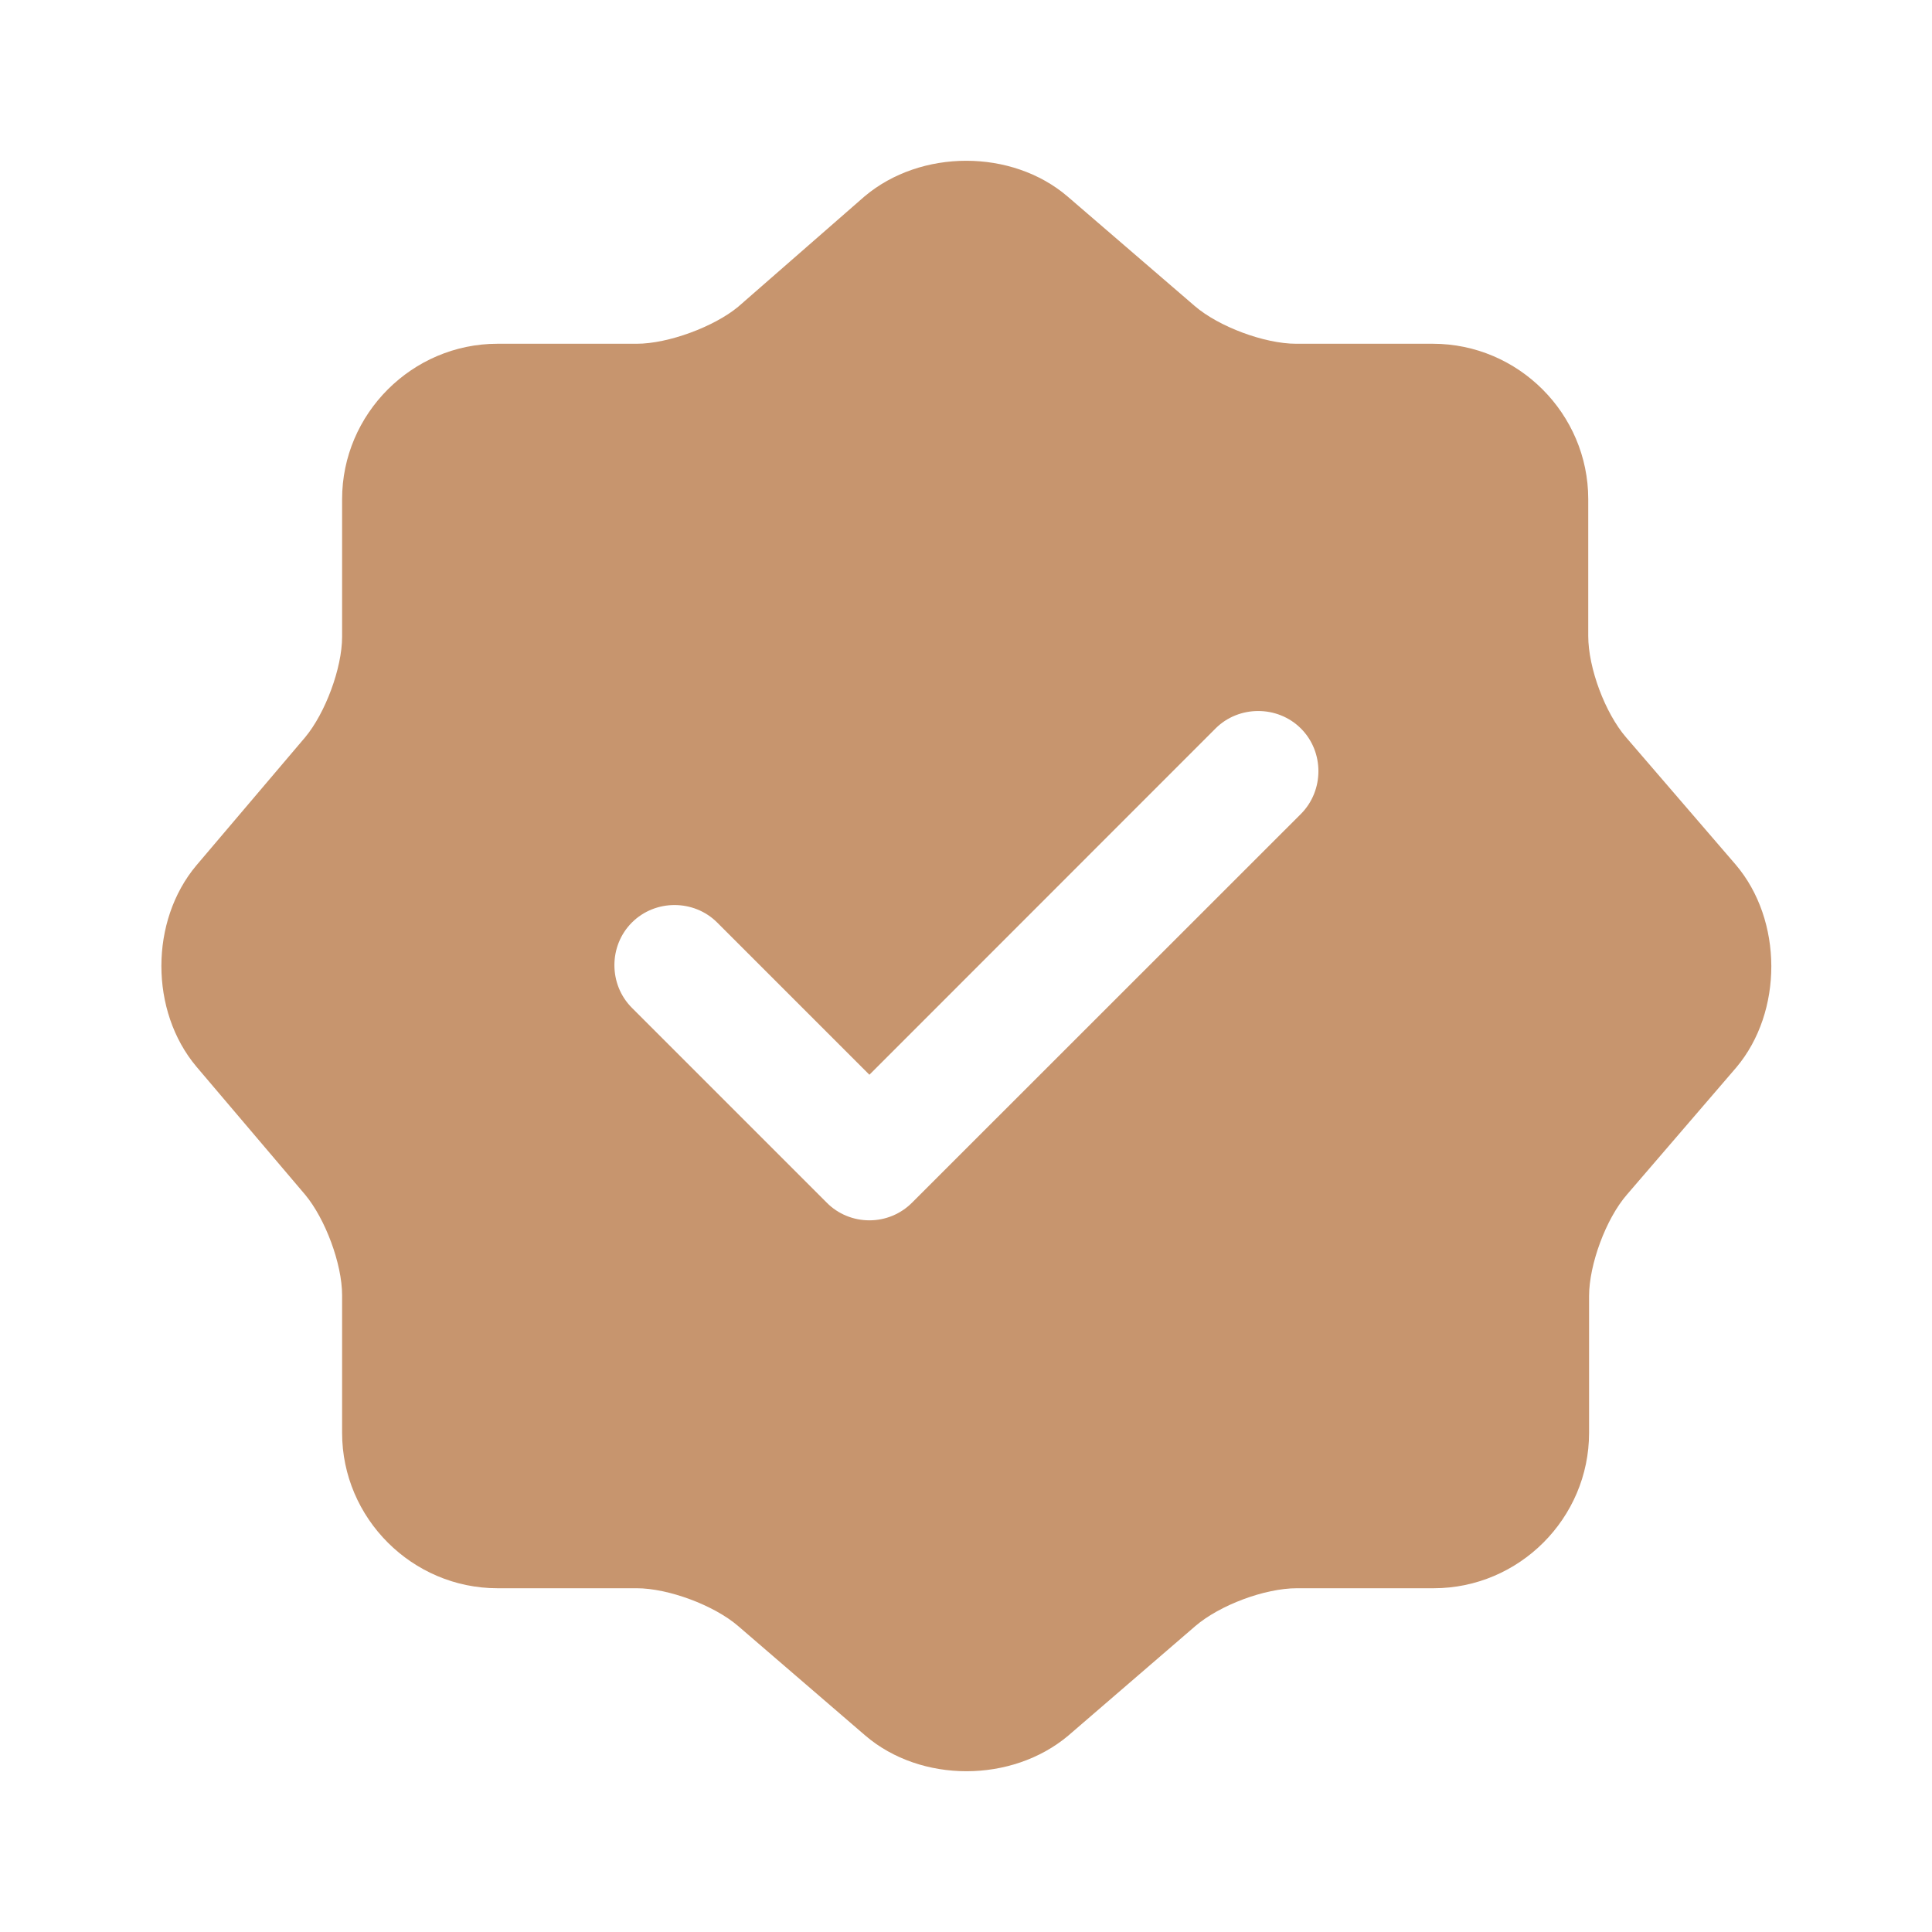 <?xml version="1.0" encoding="UTF-8"?> <svg xmlns="http://www.w3.org/2000/svg" width="14" height="14" viewBox="0 0 14 14" fill="none"> <path d="M12.577 6.265L11.783 5.343C11.632 5.168 11.509 4.842 11.509 4.608V3.617C11.509 2.998 11.002 2.491 10.383 2.491H9.392C9.164 2.491 8.832 2.368 8.657 2.217L7.735 1.423C7.332 1.079 6.673 1.079 6.265 1.423L5.349 2.223C5.174 2.368 4.842 2.491 4.614 2.491H3.605C2.987 2.491 2.479 2.998 2.479 3.617V4.614C2.479 4.842 2.357 5.168 2.211 5.343L1.423 6.271C1.085 6.673 1.085 7.327 1.423 7.729L2.211 8.657C2.357 8.832 2.479 9.158 2.479 9.386V10.383C2.479 11.002 2.987 11.509 3.605 11.509H4.614C4.842 11.509 5.174 11.632 5.349 11.783L6.271 12.577C6.673 12.921 7.332 12.921 7.741 12.577L8.662 11.783C8.838 11.632 9.164 11.509 9.398 11.509H10.389C11.008 11.509 11.515 11.002 11.515 10.383V9.392C11.515 9.164 11.637 8.832 11.789 8.657L12.582 7.735C12.921 7.333 12.921 6.668 12.577 6.265ZM9.427 5.898L6.609 8.715C6.527 8.797 6.417 8.843 6.3 8.843C6.183 8.843 6.072 8.797 5.991 8.715L4.579 7.303C4.41 7.134 4.41 6.854 4.579 6.685C4.748 6.516 5.028 6.516 5.197 6.685L6.3 7.788L8.808 5.279C8.977 5.11 9.258 5.11 9.427 5.279C9.596 5.448 9.596 5.728 9.427 5.898Z" fill="#C7956E"></path> </svg> 